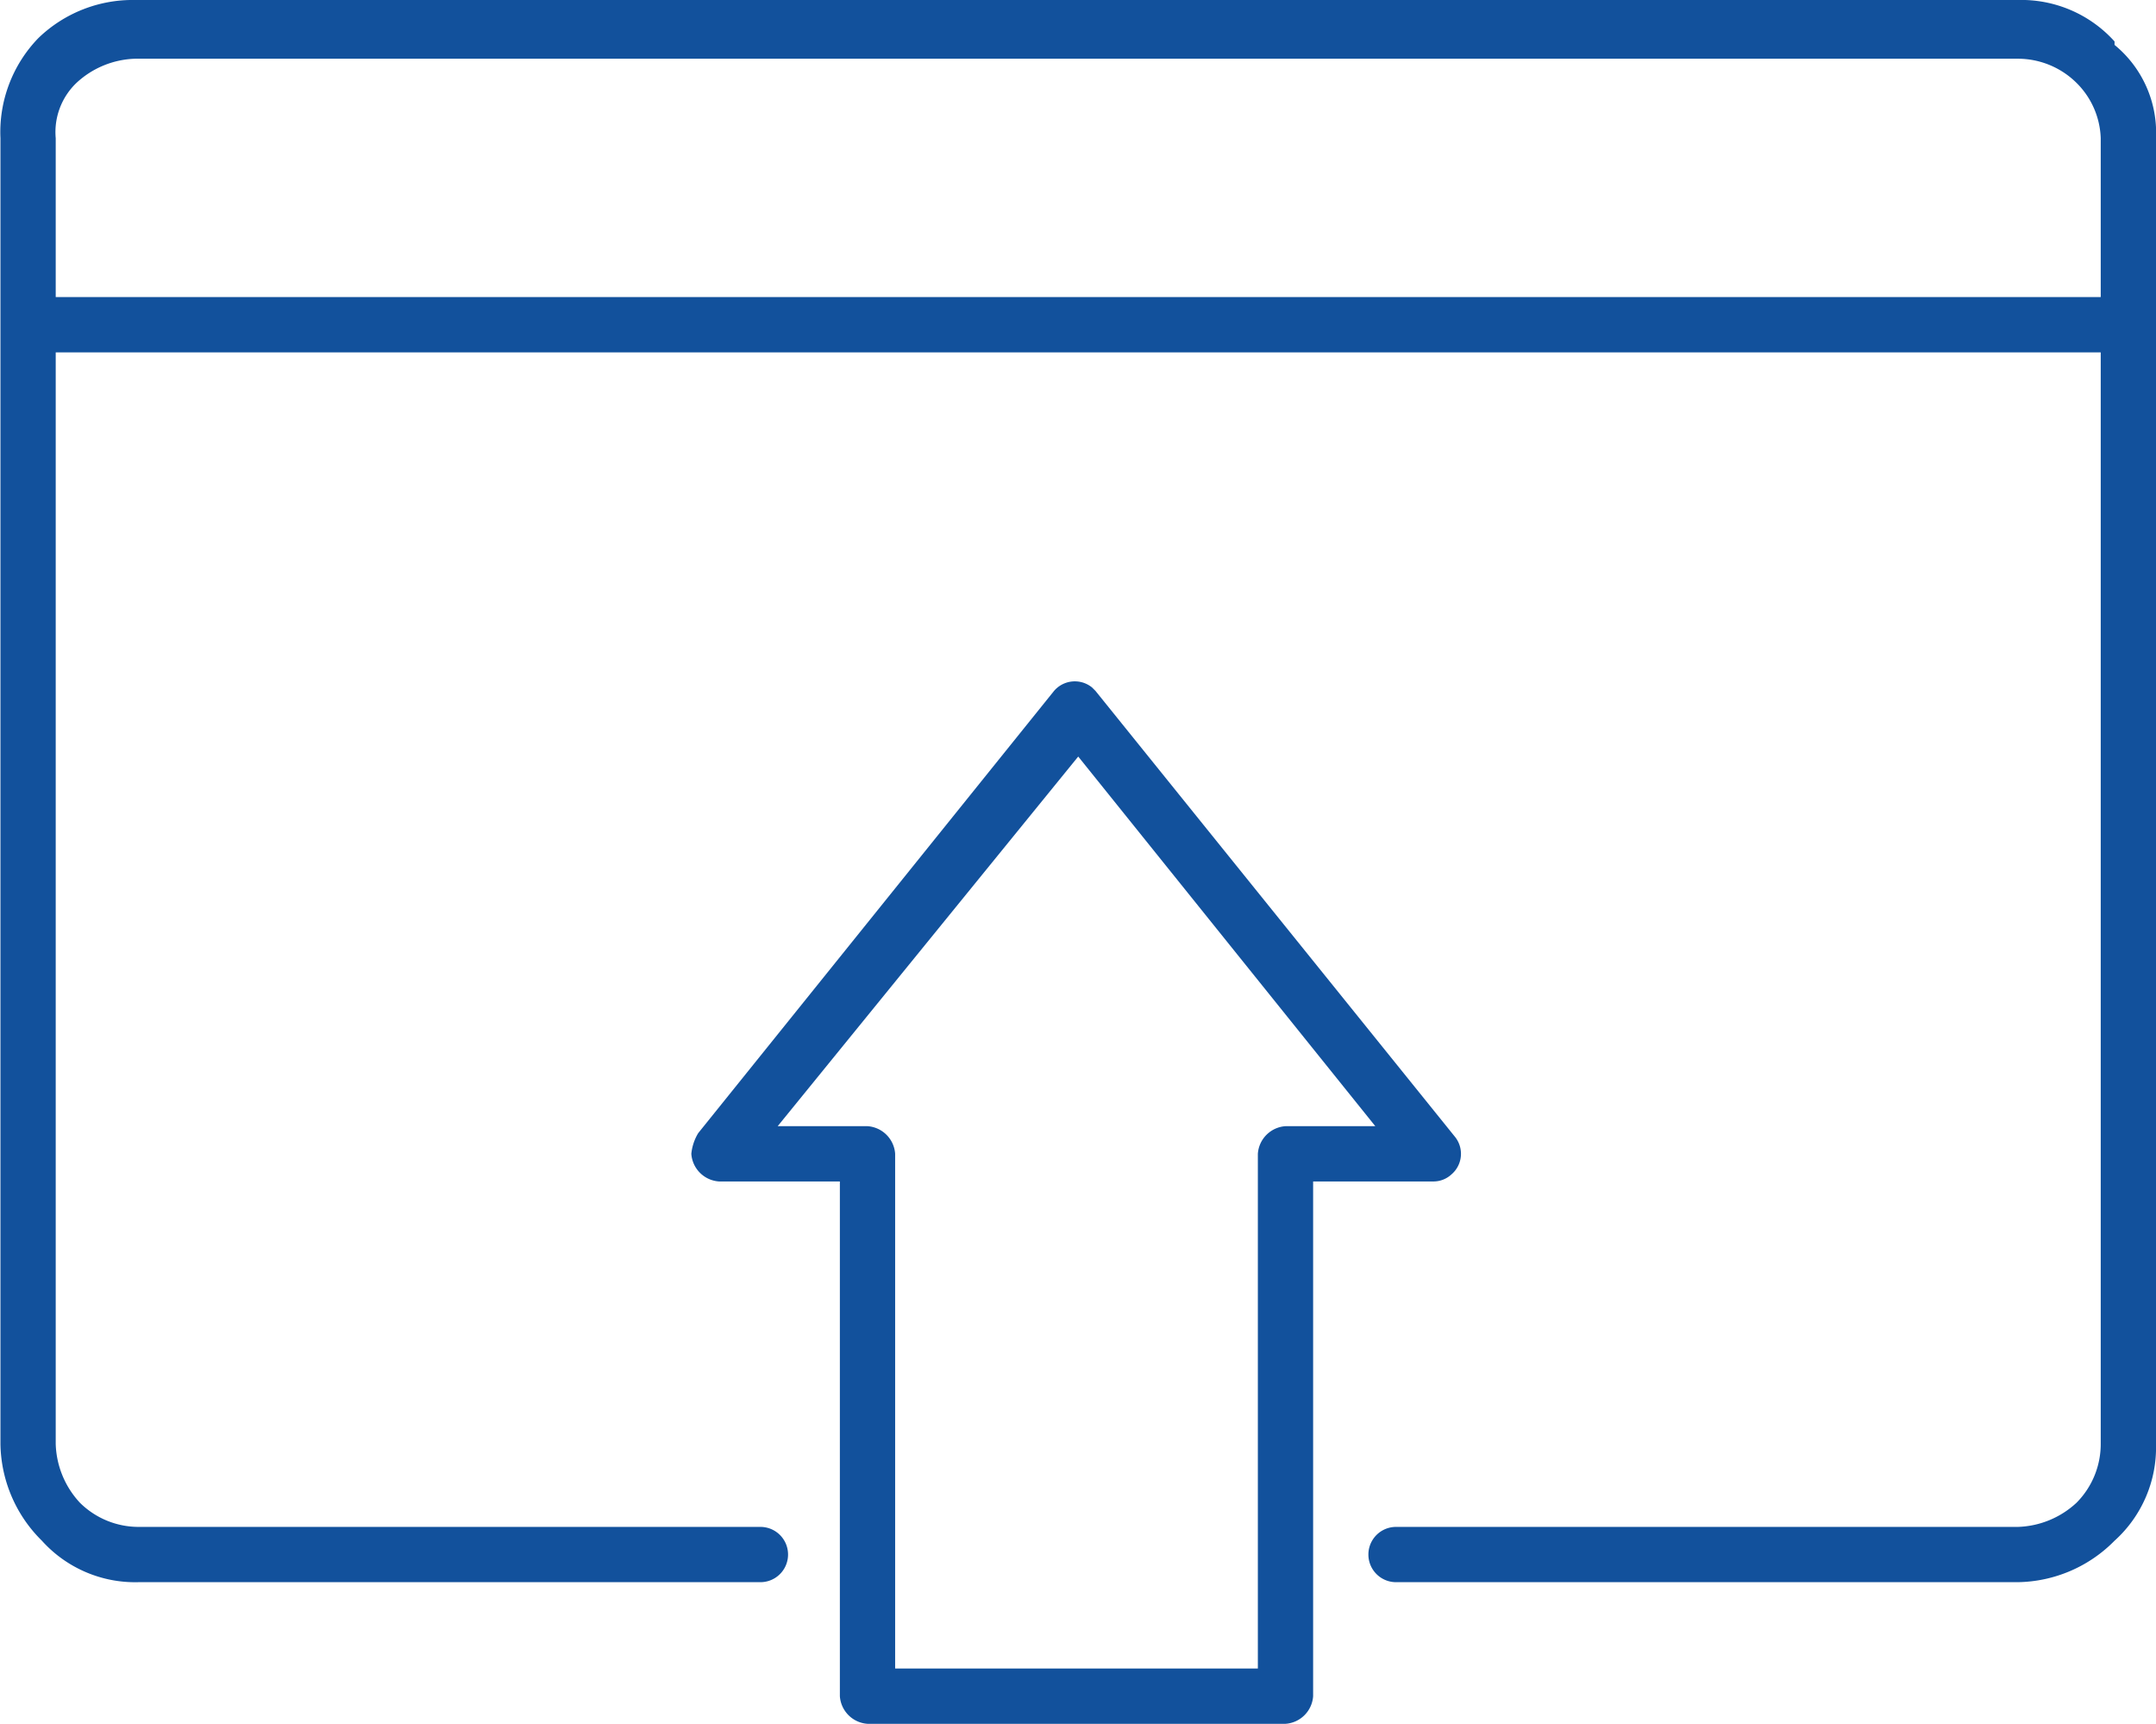 <svg xmlns="http://www.w3.org/2000/svg" width="62.413" height="49.9" viewBox="0 0 62.413 49.9">
  <g id="Porting_Applications" data-name="Porting Applications" transform="translate(-0.187 -0.1)">
    <path id="Path_50" data-name="Path 50" d="M61,10.3H1.8V41.9a2.609,2.609,0,0,0,.7,1.7,2.413,2.413,0,0,0,1.7.7h18a.8.8,0,1,1,0,1.6H4.2a3.631,3.631,0,0,1-2.8-1.2h0A4.01,4.01,0,0,1,.2,41.9V4.1A3.913,3.913,0,0,1,1.3,1.2h0A3.928,3.928,0,0,1,4.1.1H58.6a3.631,3.631,0,0,1,2.8,1.2v.1a3.287,3.287,0,0,1,1.2,2.7V41.9a3.631,3.631,0,0,1-1.2,2.8h0a4.01,4.01,0,0,1-2.8,1.2h-18a.8.8,0,1,1,0-1.6h18a2.609,2.609,0,0,0,1.7-.7h0a2.413,2.413,0,0,0,.7-1.7V10.3ZM1.8,8.7H61V4.1a2.36,2.36,0,0,0-.7-1.6h0a2.413,2.413,0,0,0-1.7-.7H4.1a2.609,2.609,0,0,0-1.7.7,1.969,1.969,0,0,0-.6,1.6Z" fill="#12519c" fill-rule="evenodd"/>
    <path id="Path_51" data-name="Path 51" d="M38.2,34.3V49.2a.86.86,0,0,1-.8.8H25.3a.86.86,0,0,1-.8-.8V34.3H21a.86.86,0,0,1-.8-.8,1.421,1.421,0,0,1,.2-.6L30.7,20.1a.792.792,0,0,1,1.1-.1l.1.1L42.3,33a.784.784,0,0,1-.1,1.1.764.764,0,0,1-.5.2H38.2ZM36.6,48.4V33.5a.86.86,0,0,1,.8-.8H40L31.4,22,22.7,32.7h2.6a.86.86,0,0,1,.8.8V48.4Z" fill="#12519c" fill-rule="evenodd"/>
  </g>
</svg>
